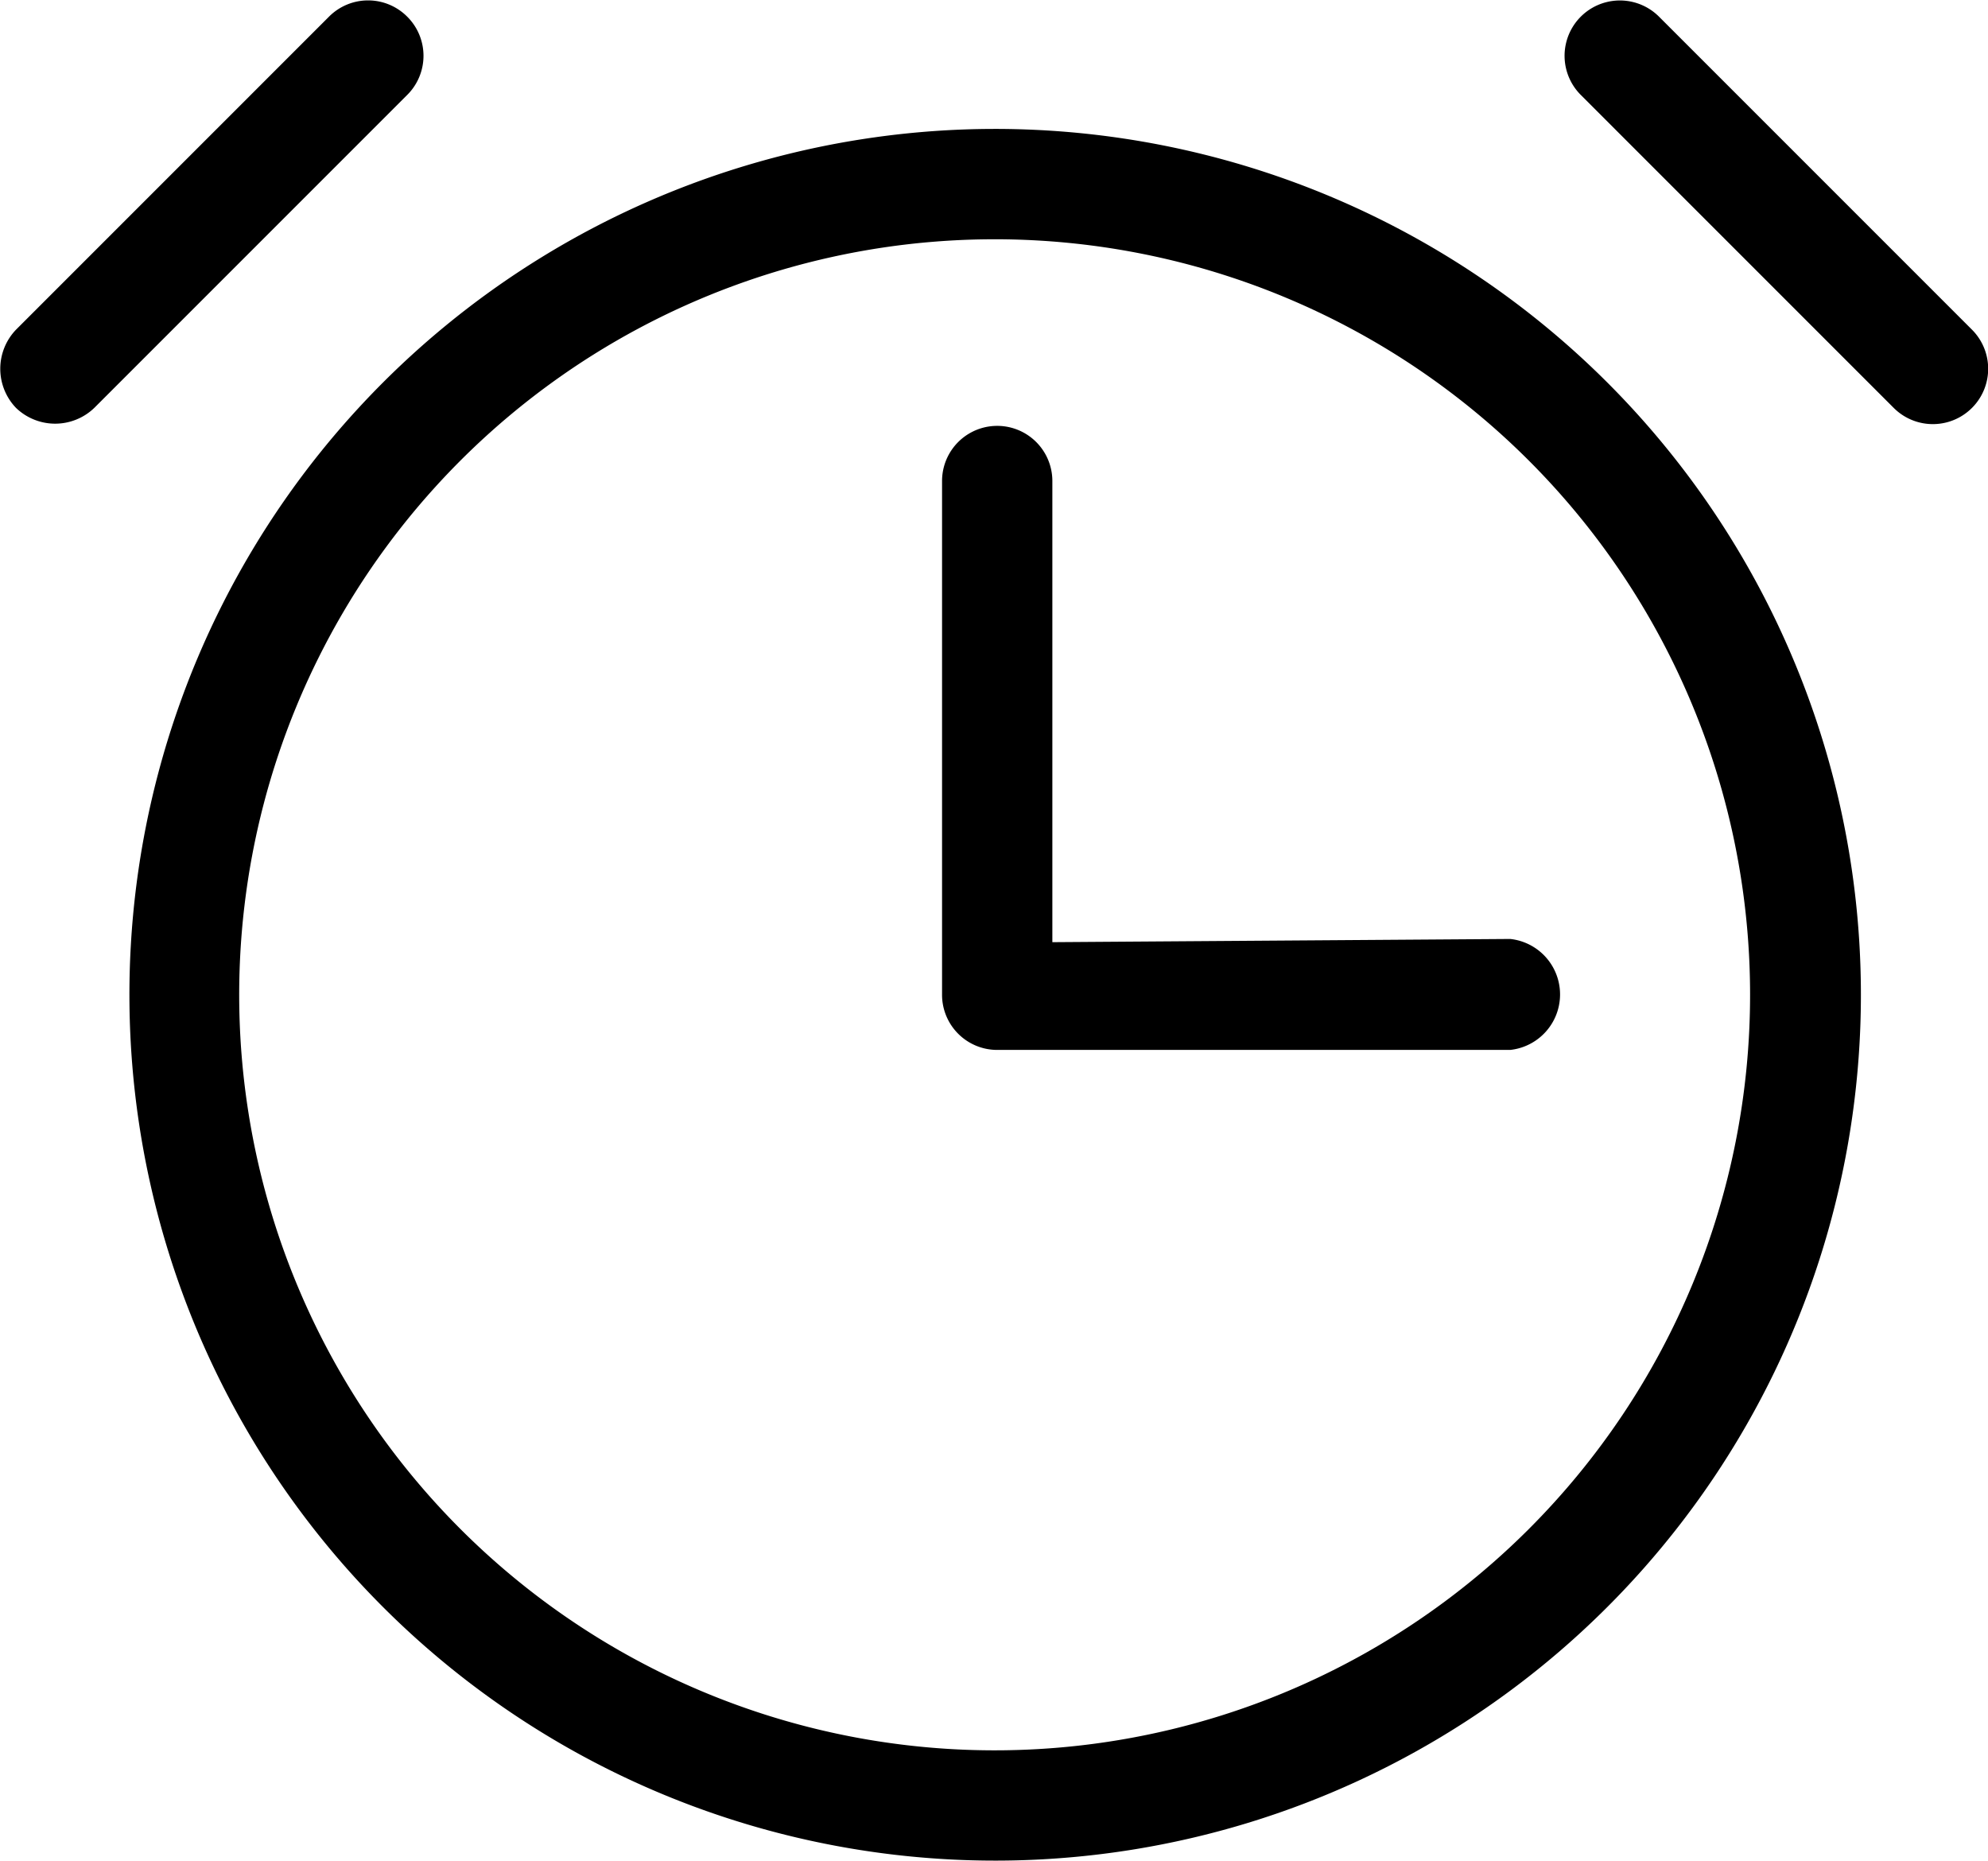 <svg id="596a84c0-eab8-4502-b7a6-e2176513a5f8" data-name="Layer 1" xmlns="http://www.w3.org/2000/svg" viewBox="0 0 31 29.01"><title>fastDelivery</title><path d="M23.55,15.63a.87.87,0,0,1,0,1.73h-8a.86.86,0,0,1-.86-.87v-8a.86.86,0,1,1,1.72,0v7.19Zm1.5-8.69A13.5,13.5,0,1,1,15.5,3,13.51,13.51,0,0,1,25.05,6.94Zm2.24,9.55a11.78,11.78,0,1,0-3.45,8.34A11.78,11.78,0,0,0,27.29,16.49ZM30.75,6.13,25.87,1.25a.86.86,0,1,0-1.22,1.22h0l4.88,4.88a.86.86,0,1,0,1.22-1.22ZM6.35,1.25a.86.86,0,0,0-1.22,0h0L.25,6.13a.88.88,0,0,0,0,1.22.88.88,0,0,0,1.22,0h0L6.35,2.47a.86.86,0,0,0,0-1.22Z" transform="translate(0 -0.99)"/></svg>